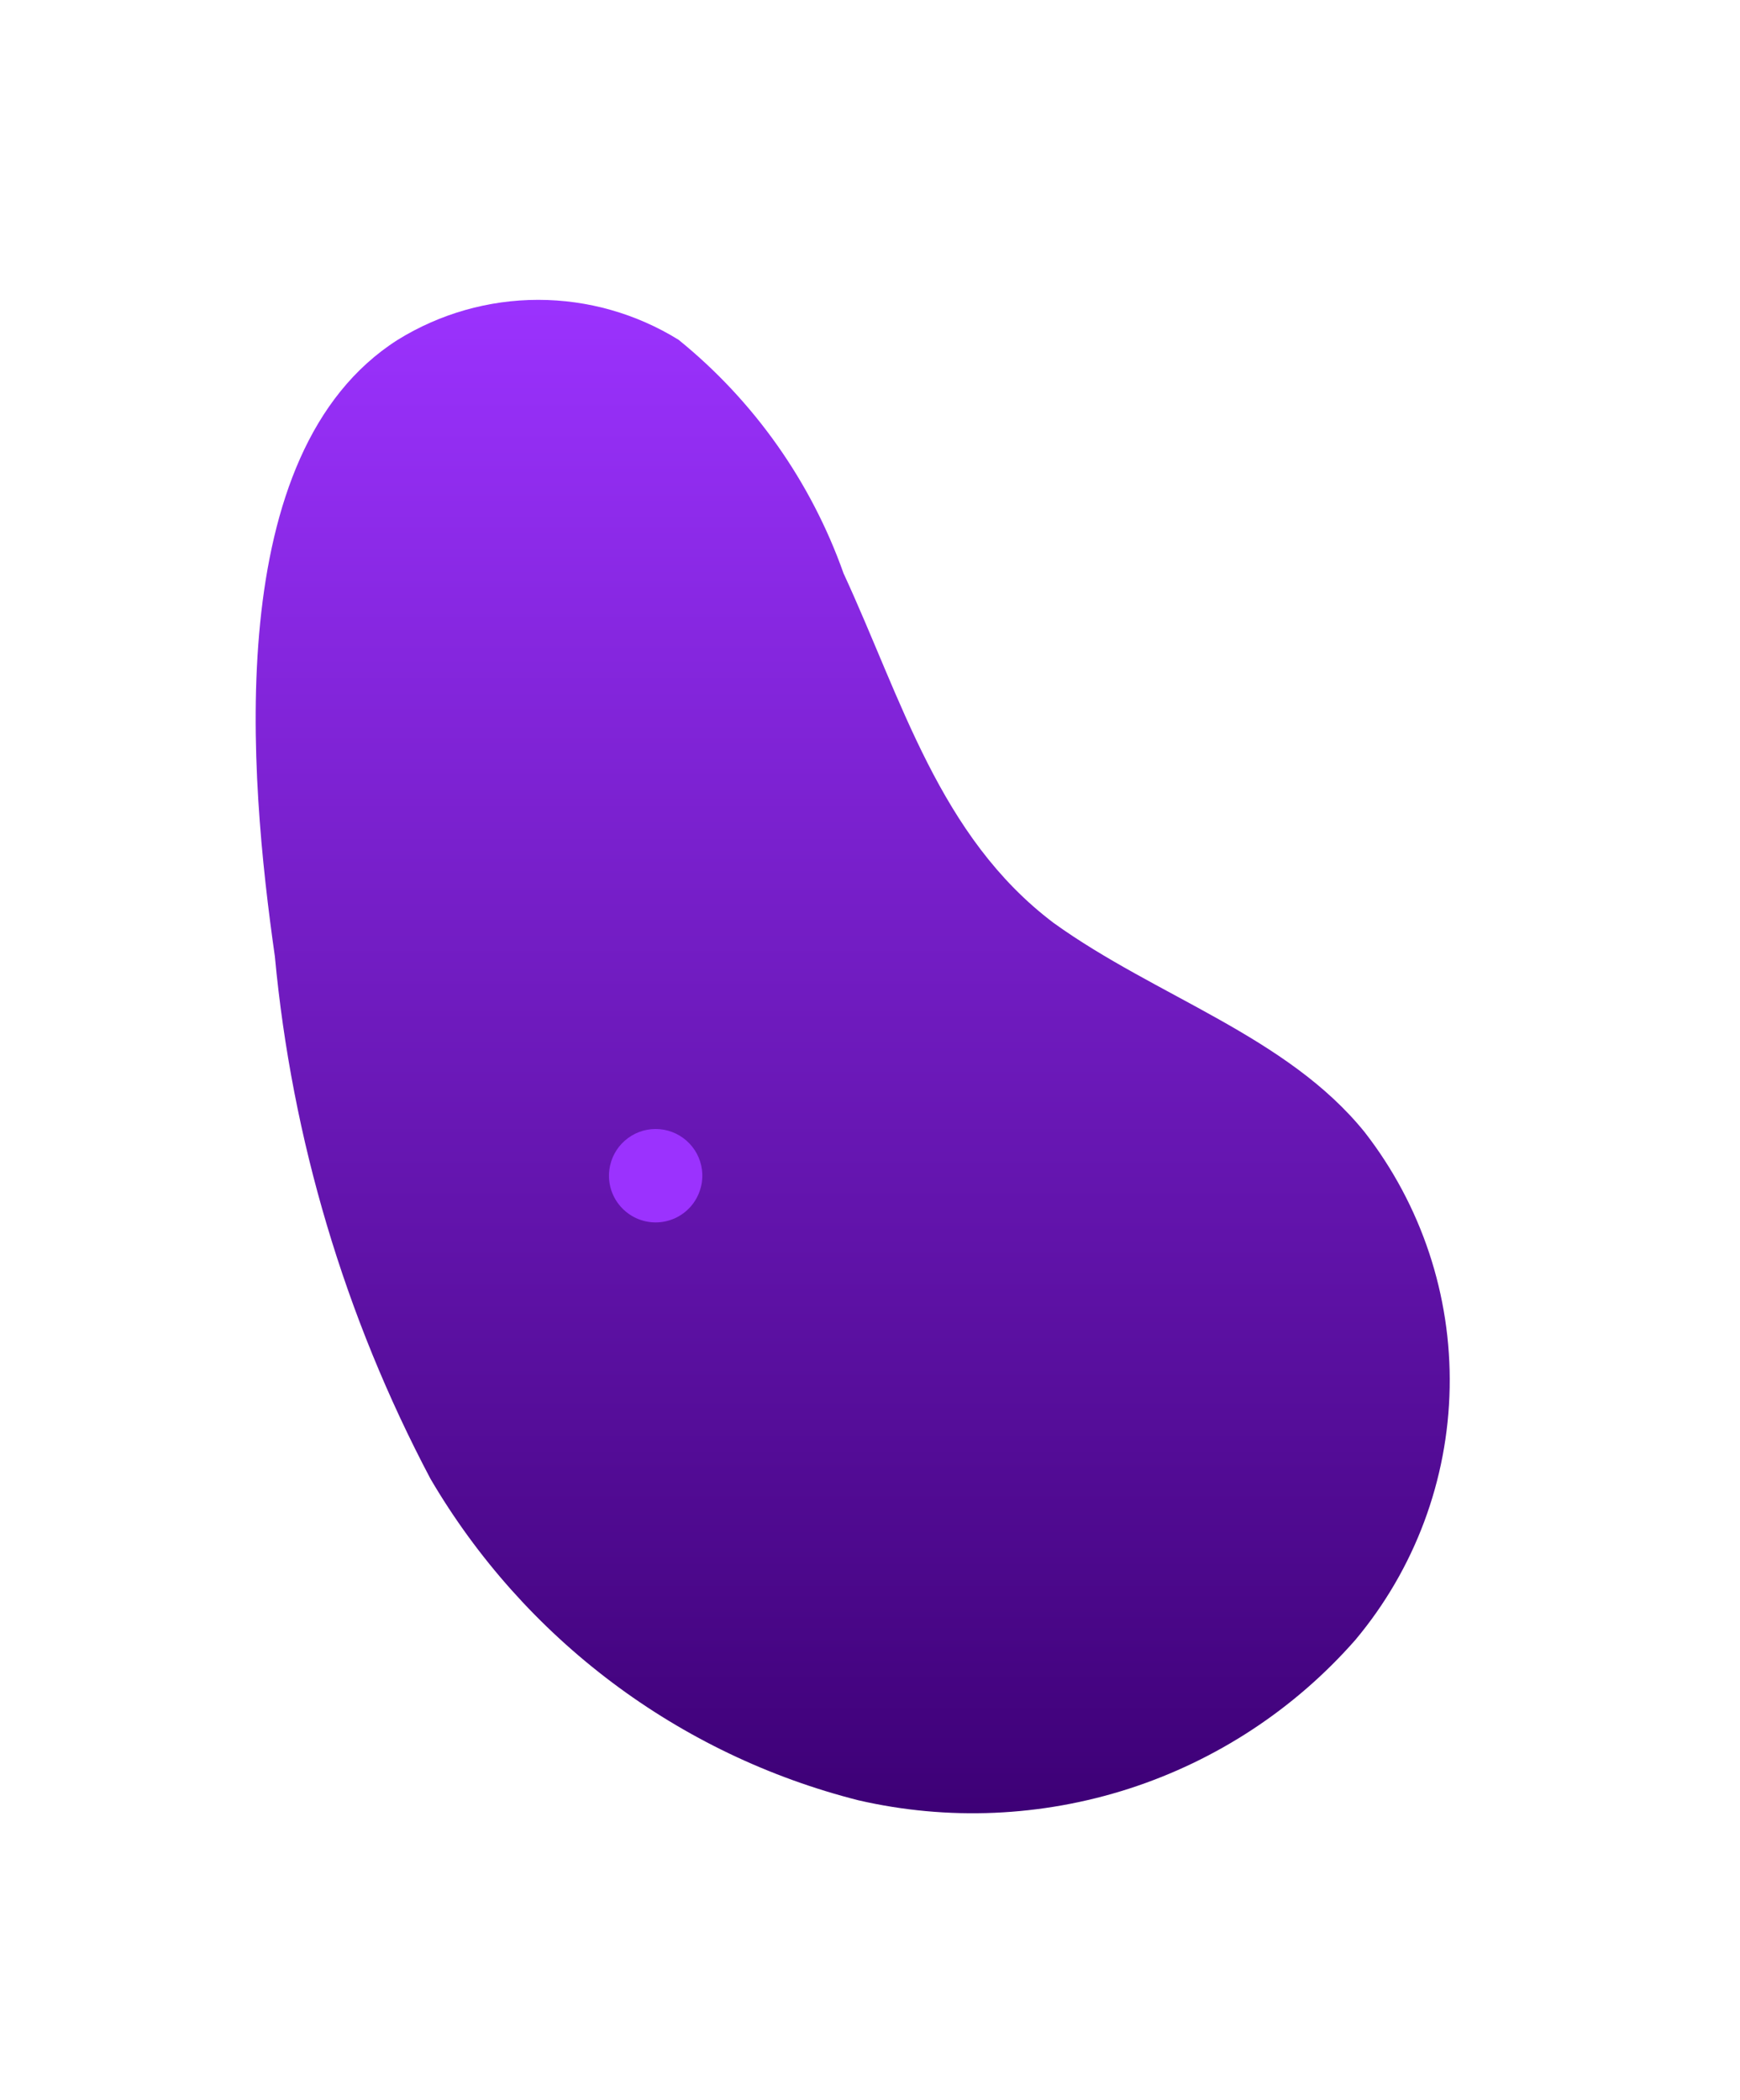 <?xml version="1.0" encoding="UTF-8"?> <svg xmlns="http://www.w3.org/2000/svg" width="29" height="35" viewBox="0 0 29 35" fill="none"> <g filter="url(#filter0_d)"> <path d="M22.746 18.87C21.449 17.262 19.271 16.613 17.559 15.38C15.653 13.94 15.031 11.657 14.059 9.555C13.518 8.029 12.567 6.682 11.31 5.663C10.607 5.228 9.796 4.997 8.97 4.997C8.143 4.997 7.332 5.228 6.629 5.663C3.673 7.544 4.153 12.941 4.581 15.938C4.865 18.982 5.746 21.941 7.174 24.644C7.948 25.965 8.978 27.119 10.202 28.039C11.426 28.959 12.821 29.626 14.305 30.002C15.798 30.346 17.357 30.279 18.816 29.809C20.274 29.338 21.578 28.482 22.59 27.329C23.578 26.15 24.133 24.667 24.161 23.127C24.19 21.588 23.69 20.086 22.746 18.87Z" fill="url(#paint0_linear)"></path> </g> <path d="M11.699 19.493C11.713 19.603 11.704 19.714 11.671 19.82C11.639 19.926 11.585 20.024 11.512 20.107C11.439 20.19 11.349 20.257 11.248 20.303C11.147 20.348 11.038 20.372 10.927 20.372C10.817 20.372 10.707 20.348 10.607 20.303C10.506 20.257 10.416 20.19 10.343 20.107C10.27 20.024 10.215 19.926 10.183 19.82C10.151 19.714 10.142 19.603 10.156 19.493C10.18 19.306 10.272 19.133 10.414 19.009C10.556 18.884 10.738 18.815 10.927 18.815C11.116 18.815 11.299 18.884 11.441 19.009C11.583 19.133 11.675 19.306 11.699 19.493Z" fill="#9B32FE"></path> <defs> <filter id="filter0_d" x="0.261" y="0.997" width="27.901" height="33.222" filterUnits="userSpaceOnUse" color-interpolation-filters="sRGB"> <feFlood flood-opacity="0" result="BackgroundImageFix"></feFlood> <feColorMatrix in="SourceAlpha" type="matrix" values="0 0 0 0 0 0 0 0 0 0 0 0 0 0 0 0 0 0 127 0"></feColorMatrix> <feOffset></feOffset> <feGaussianBlur stdDeviation="2"></feGaussianBlur> <feColorMatrix type="matrix" values="0 0 0 0 0.349 0 0 0 0 0.059 0 0 0 0 0.624 0 0 0 0.8 0"></feColorMatrix> <feBlend mode="normal" in2="BackgroundImageFix" result="effect1_dropShadow"></feBlend> <feBlend mode="normal" in="SourceGraphic" in2="effect1_dropShadow" result="shape"></feBlend> </filter> <linearGradient id="paint0_linear" x1="14.212" y1="4.997" x2="14.212" y2="30.219" gradientUnits="userSpaceOnUse"> <stop stop-color="#9B32FE"></stop> <stop offset="1" stop-color="#3D0076"></stop> </linearGradient> </defs> </svg> 